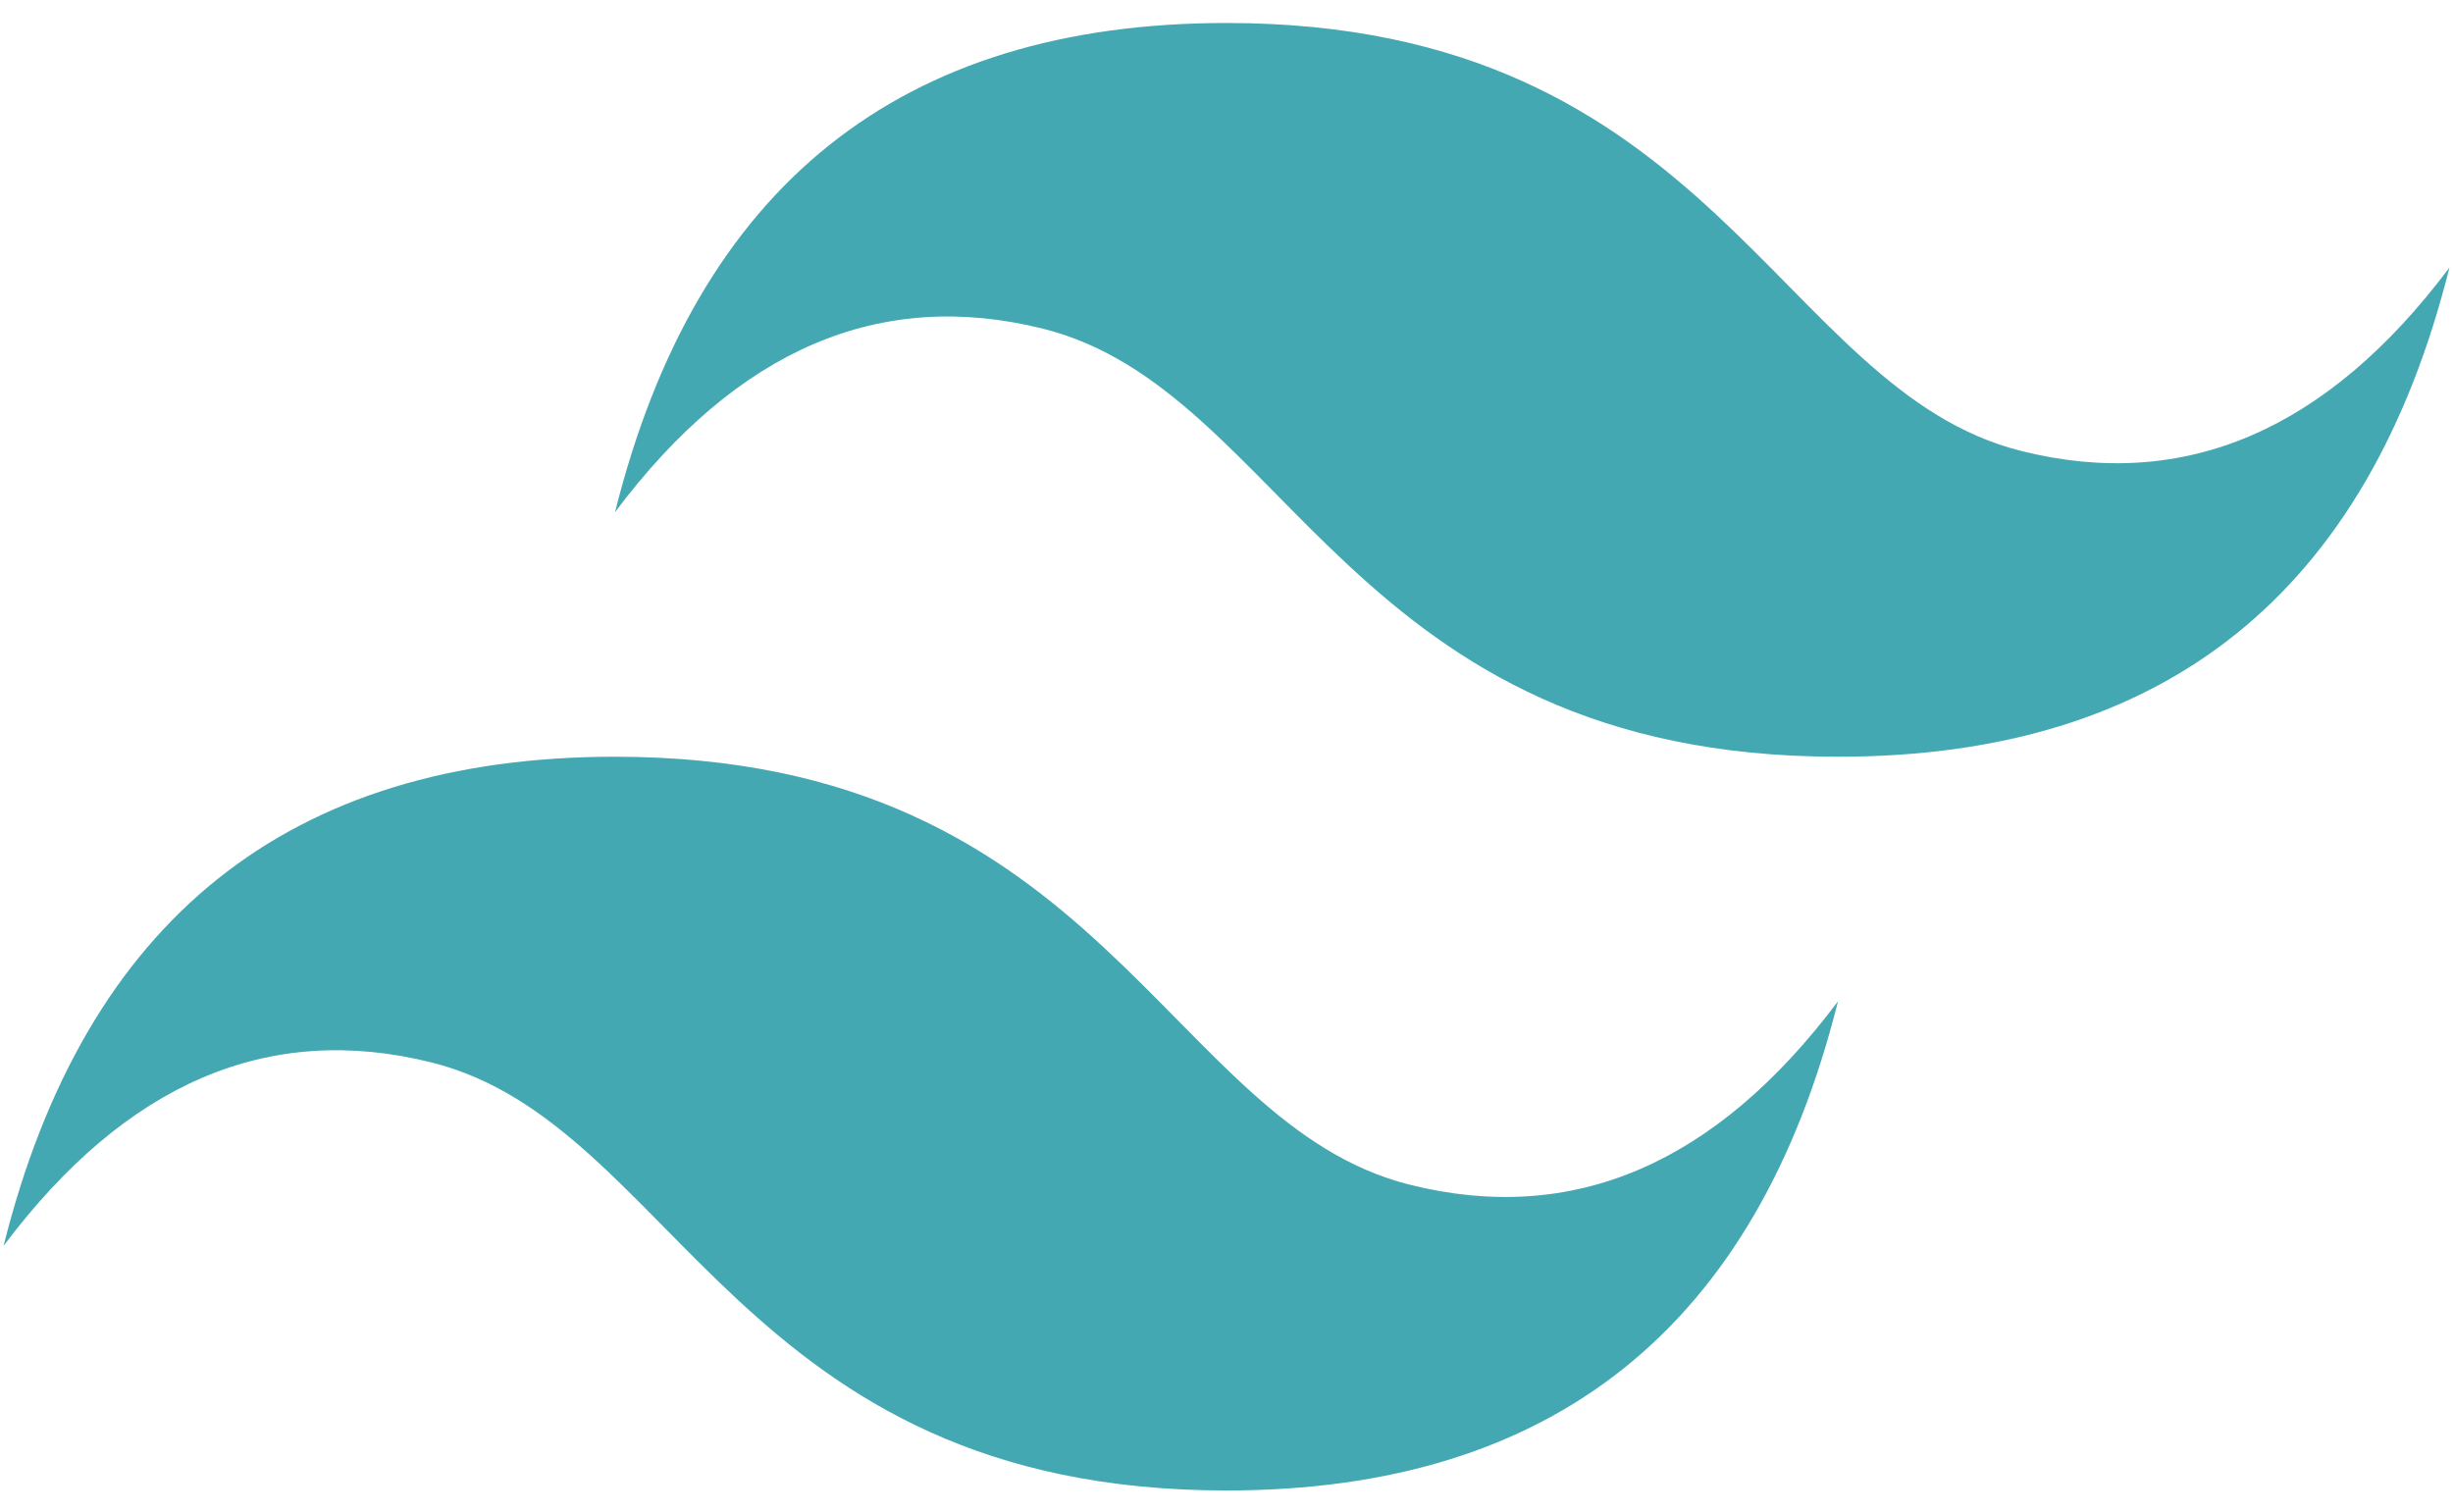 <svg width="86" height="53" viewBox="0 0 86 53" fill="none" xmlns="http://www.w3.org/2000/svg">
<path d="M21.562 17.956C24.421 6.523 31.567 0.806 43 0.806C60.15 0.806 62.294 13.669 70.869 15.812C76.585 17.242 81.588 15.098 85.875 9.381C83.017 20.814 75.871 26.531 64.438 26.531C47.288 26.531 45.144 13.669 36.569 11.525C30.852 10.096 25.85 12.239 21.562 17.956ZM0.125 43.681C2.983 32.248 10.129 26.531 21.562 26.531C38.712 26.531 40.856 39.394 49.431 41.537C55.148 42.967 60.15 40.823 64.438 35.106C61.579 46.539 54.433 52.256 43 52.256C25.85 52.256 23.706 39.394 15.131 37.25C9.415 35.821 4.412 37.965 0.125 43.681Z" fill="#44A8B3"/>
</svg>
